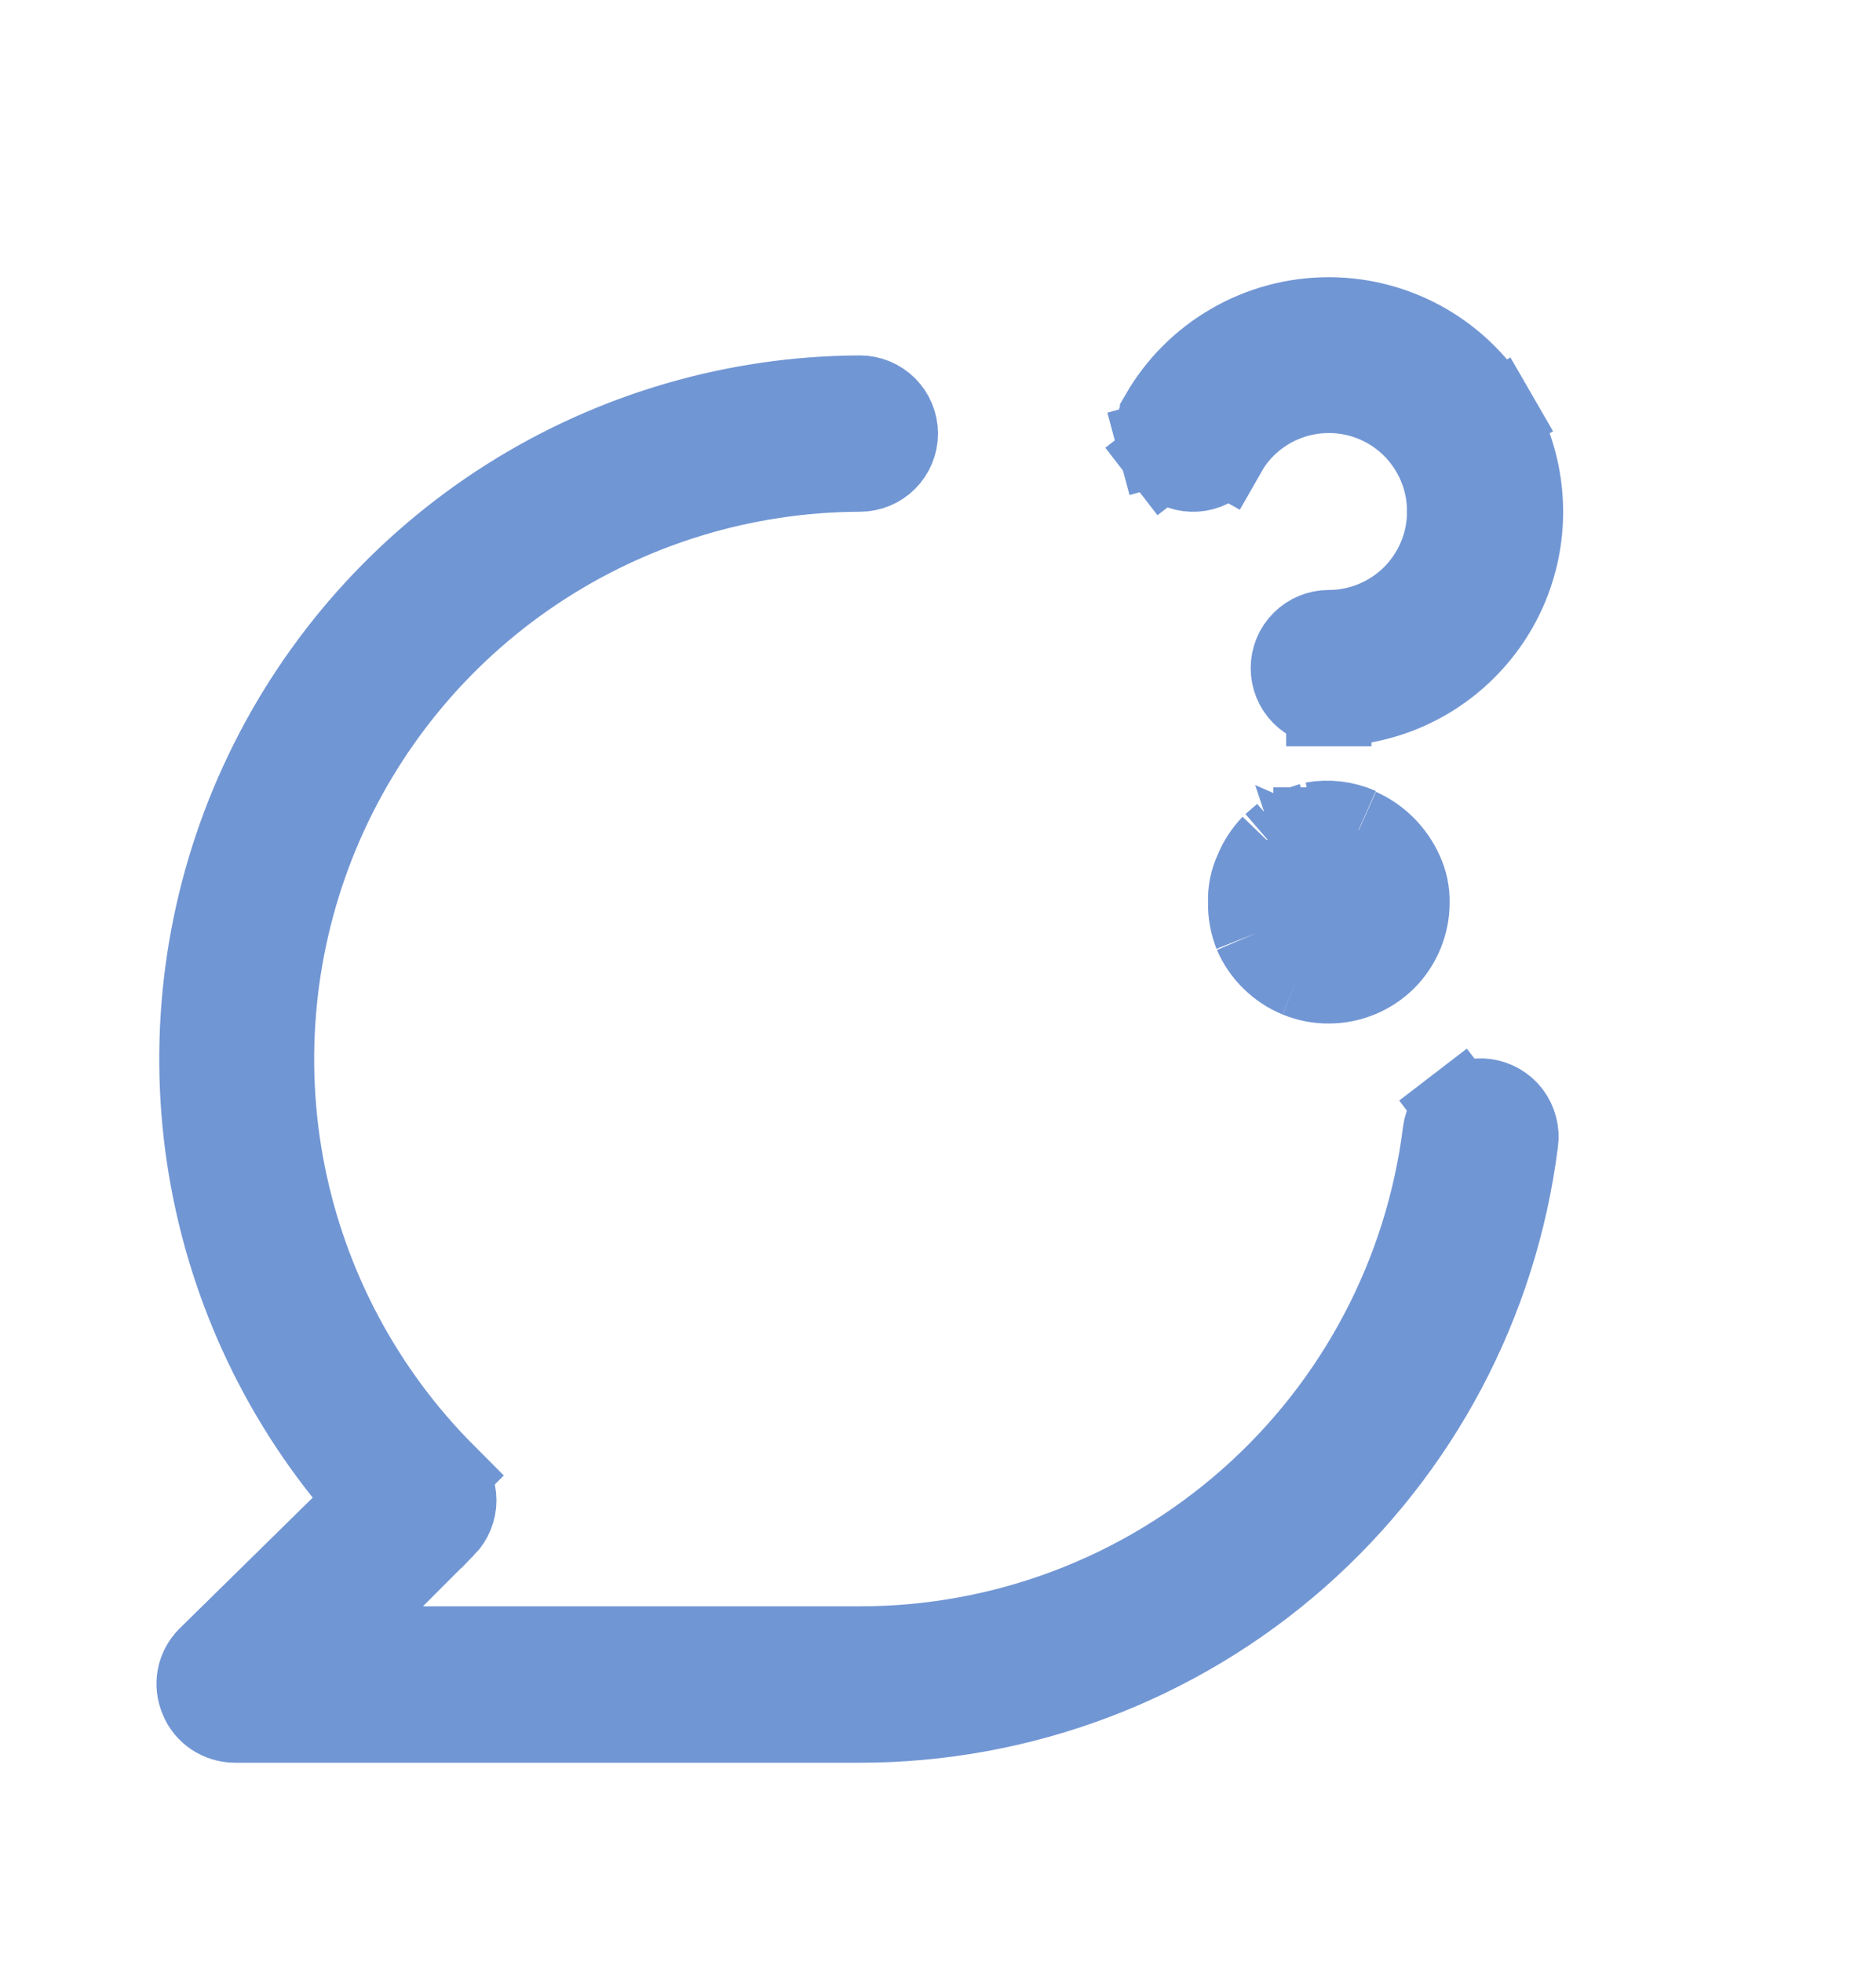 <svg width="22" height="23" viewBox="0 0 22 23" fill="none" xmlns="http://www.w3.org/2000/svg">
<path d="M15.231 11.432C15.343 11.478 15.463 11.501 15.583 11.5C15.826 11.5 16.06 11.403 16.232 11.232C16.403 11.06 16.5 10.826 16.5 10.583C16.503 10.463 16.478 10.344 16.427 10.235C16.328 10.015 16.152 9.838 15.932 9.74V9.731M15.231 11.432L15.42 10.969C15.471 10.99 15.526 11 15.58 11L15.583 11C15.694 11 15.8 10.956 15.878 10.878C15.956 10.8 16 10.694 16 10.583V10.57L16 10.57C16.001 10.528 15.992 10.486 15.974 10.448L15.97 10.439L15.97 10.439C15.922 10.331 15.835 10.245 15.727 10.196L15.652 10.162M15.231 11.432C15.12 11.386 15.018 11.319 14.932 11.234C14.847 11.15 14.778 11.051 14.731 10.941M15.231 11.432L15.42 10.969C15.37 10.948 15.323 10.918 15.285 10.879L15.285 10.879L15.282 10.876C15.245 10.84 15.214 10.797 15.193 10.75M15.652 10.162C15.678 10.168 15.704 10.177 15.729 10.188L15.928 9.74L15.932 9.731M15.652 10.162C15.607 10.153 15.562 10.15 15.517 10.155M15.652 10.162L15.55 10.117L15.558 10.141L15.517 10.155M15.932 9.731H15.432V9.74V9.762L15.4 9.667M15.932 9.731C15.765 9.657 15.58 9.635 15.4 9.667M15.4 9.667L15.235 9.722M15.4 9.667L15.432 9.844V10.064L15.474 10.083L15.488 10.159C15.497 10.157 15.507 10.156 15.517 10.155M15.235 9.722L15.07 9.804M15.235 9.722L15.383 10.165L15.07 9.804M15.235 9.722L15.459 10.169L15.427 10.185M15.07 9.804L14.932 9.923M15.07 9.804L15.294 10.251L15.35 10.223M14.932 9.923C14.85 10.008 14.785 10.107 14.74 10.217C14.686 10.331 14.661 10.457 14.667 10.583C14.664 10.706 14.686 10.827 14.731 10.941M14.932 9.923L15.26 10.301L15.279 10.285M14.932 9.923L15.29 10.273C15.286 10.277 15.283 10.281 15.279 10.285M14.731 10.941L15.19 10.743C15.191 10.745 15.192 10.748 15.193 10.75M14.731 10.941L15.196 10.757C15.195 10.754 15.194 10.752 15.193 10.75M15.193 10.75C15.174 10.7 15.165 10.647 15.166 10.594L15.167 10.577L15.166 10.559C15.164 10.515 15.173 10.471 15.192 10.431L15.198 10.418L15.203 10.406C15.221 10.361 15.247 10.32 15.279 10.285M15.279 10.285L15.35 10.223M15.35 10.223L15.427 10.185M15.35 10.223L15.39 10.188L15.393 10.196L15.427 10.185M15.427 10.185L15.517 10.155M17 6.002C17.002 5.689 16.9 5.384 16.71 5.135C16.52 4.885 16.252 4.706 15.949 4.625L15.82 5.108L15.949 4.625C15.646 4.544 15.325 4.566 15.036 4.687C14.746 4.808 14.505 5.022 14.351 5.295L14.786 5.542L14.353 5.292C14.298 5.387 14.207 5.457 14.101 5.486C13.995 5.515 13.882 5.5 13.786 5.446C13.739 5.419 13.697 5.383 13.664 5.339L13.268 5.645L13.664 5.339C13.63 5.296 13.605 5.246 13.591 5.193L13.116 5.321L13.591 5.193C13.577 5.14 13.573 5.085 13.58 5.03C13.587 4.976 13.605 4.923 13.633 4.876L13.633 4.875C13.83 4.533 14.114 4.249 14.456 4.052C14.798 3.854 15.186 3.75 15.581 3.75C15.976 3.75 16.364 3.854 16.706 4.051C17.048 4.249 17.332 4.532 17.53 4.874L17.963 4.624L17.53 4.874C17.727 5.216 17.831 5.604 17.831 5.999C17.832 6.394 17.728 6.782 17.531 7.124C17.333 7.466 17.049 7.75 16.708 7.948C16.366 8.146 15.978 8.25 15.583 8.25L15.583 8.75V8.25C15.473 8.25 15.367 8.206 15.289 8.128C15.21 8.05 15.167 7.944 15.167 7.833C15.167 7.723 15.21 7.617 15.289 7.539C15.367 7.461 15.473 7.417 15.583 7.417C15.959 7.417 16.319 7.267 16.585 7.002C16.85 6.736 17 6.377 17 6.002ZM17 6.002C17 6.002 17 6.003 17 6.003L16.5 6H17C17 6.001 17 6.001 17 6.002ZM4.606 18.48L3.752 19.333H4.959L10.083 19.333C10.083 19.333 10.083 19.333 10.083 19.333C11.771 19.334 13.401 18.718 14.665 17.6C15.93 16.483 16.742 14.943 16.95 13.269C16.965 13.161 17.022 13.062 17.109 12.995L16.805 12.599L17.109 12.995C17.196 12.928 17.307 12.898 17.416 12.912C17.47 12.92 17.523 12.938 17.57 12.965C17.618 12.993 17.66 13.029 17.693 13.073C17.726 13.117 17.75 13.167 17.764 13.22L17.764 13.22C17.778 13.273 17.782 13.329 17.774 13.383L17.774 13.383L17.773 13.39C17.536 15.262 16.624 16.983 15.209 18.231C13.793 19.479 11.97 20.167 10.083 20.167H10.083H2.752C2.67 20.166 2.59 20.141 2.522 20.096C2.453 20.05 2.4 19.984 2.369 19.908L2.369 19.908L2.368 19.904C2.336 19.829 2.327 19.745 2.342 19.664C2.358 19.584 2.396 19.511 2.453 19.453L4.017 17.916L4.339 17.6L4.058 17.247C3.15 16.109 2.582 14.738 2.417 13.291C2.253 11.845 2.499 10.381 3.129 9.068C3.758 7.755 4.744 6.646 5.974 5.867C7.204 5.089 8.629 4.673 10.084 4.667C10.194 4.667 10.3 4.711 10.378 4.789C10.456 4.867 10.5 4.973 10.5 5.083C10.5 5.194 10.456 5.3 10.378 5.378C10.3 5.456 10.194 5.5 10.083 5.5L10.082 5.5C8.717 5.504 7.383 5.912 6.249 6.672C5.115 7.432 4.232 8.511 3.71 9.772C3.188 11.034 3.051 12.422 3.316 13.761C3.582 15.1 4.237 16.331 5.201 17.298L5.555 16.945L5.2 17.297C5.278 17.376 5.322 17.481 5.322 17.591C5.322 17.701 5.278 17.806 5.201 17.885C5.201 17.885 5.201 17.885 5.2 17.885L4.606 18.48Z" fill="#7196D4" stroke="#7196D4"/>
</svg>
